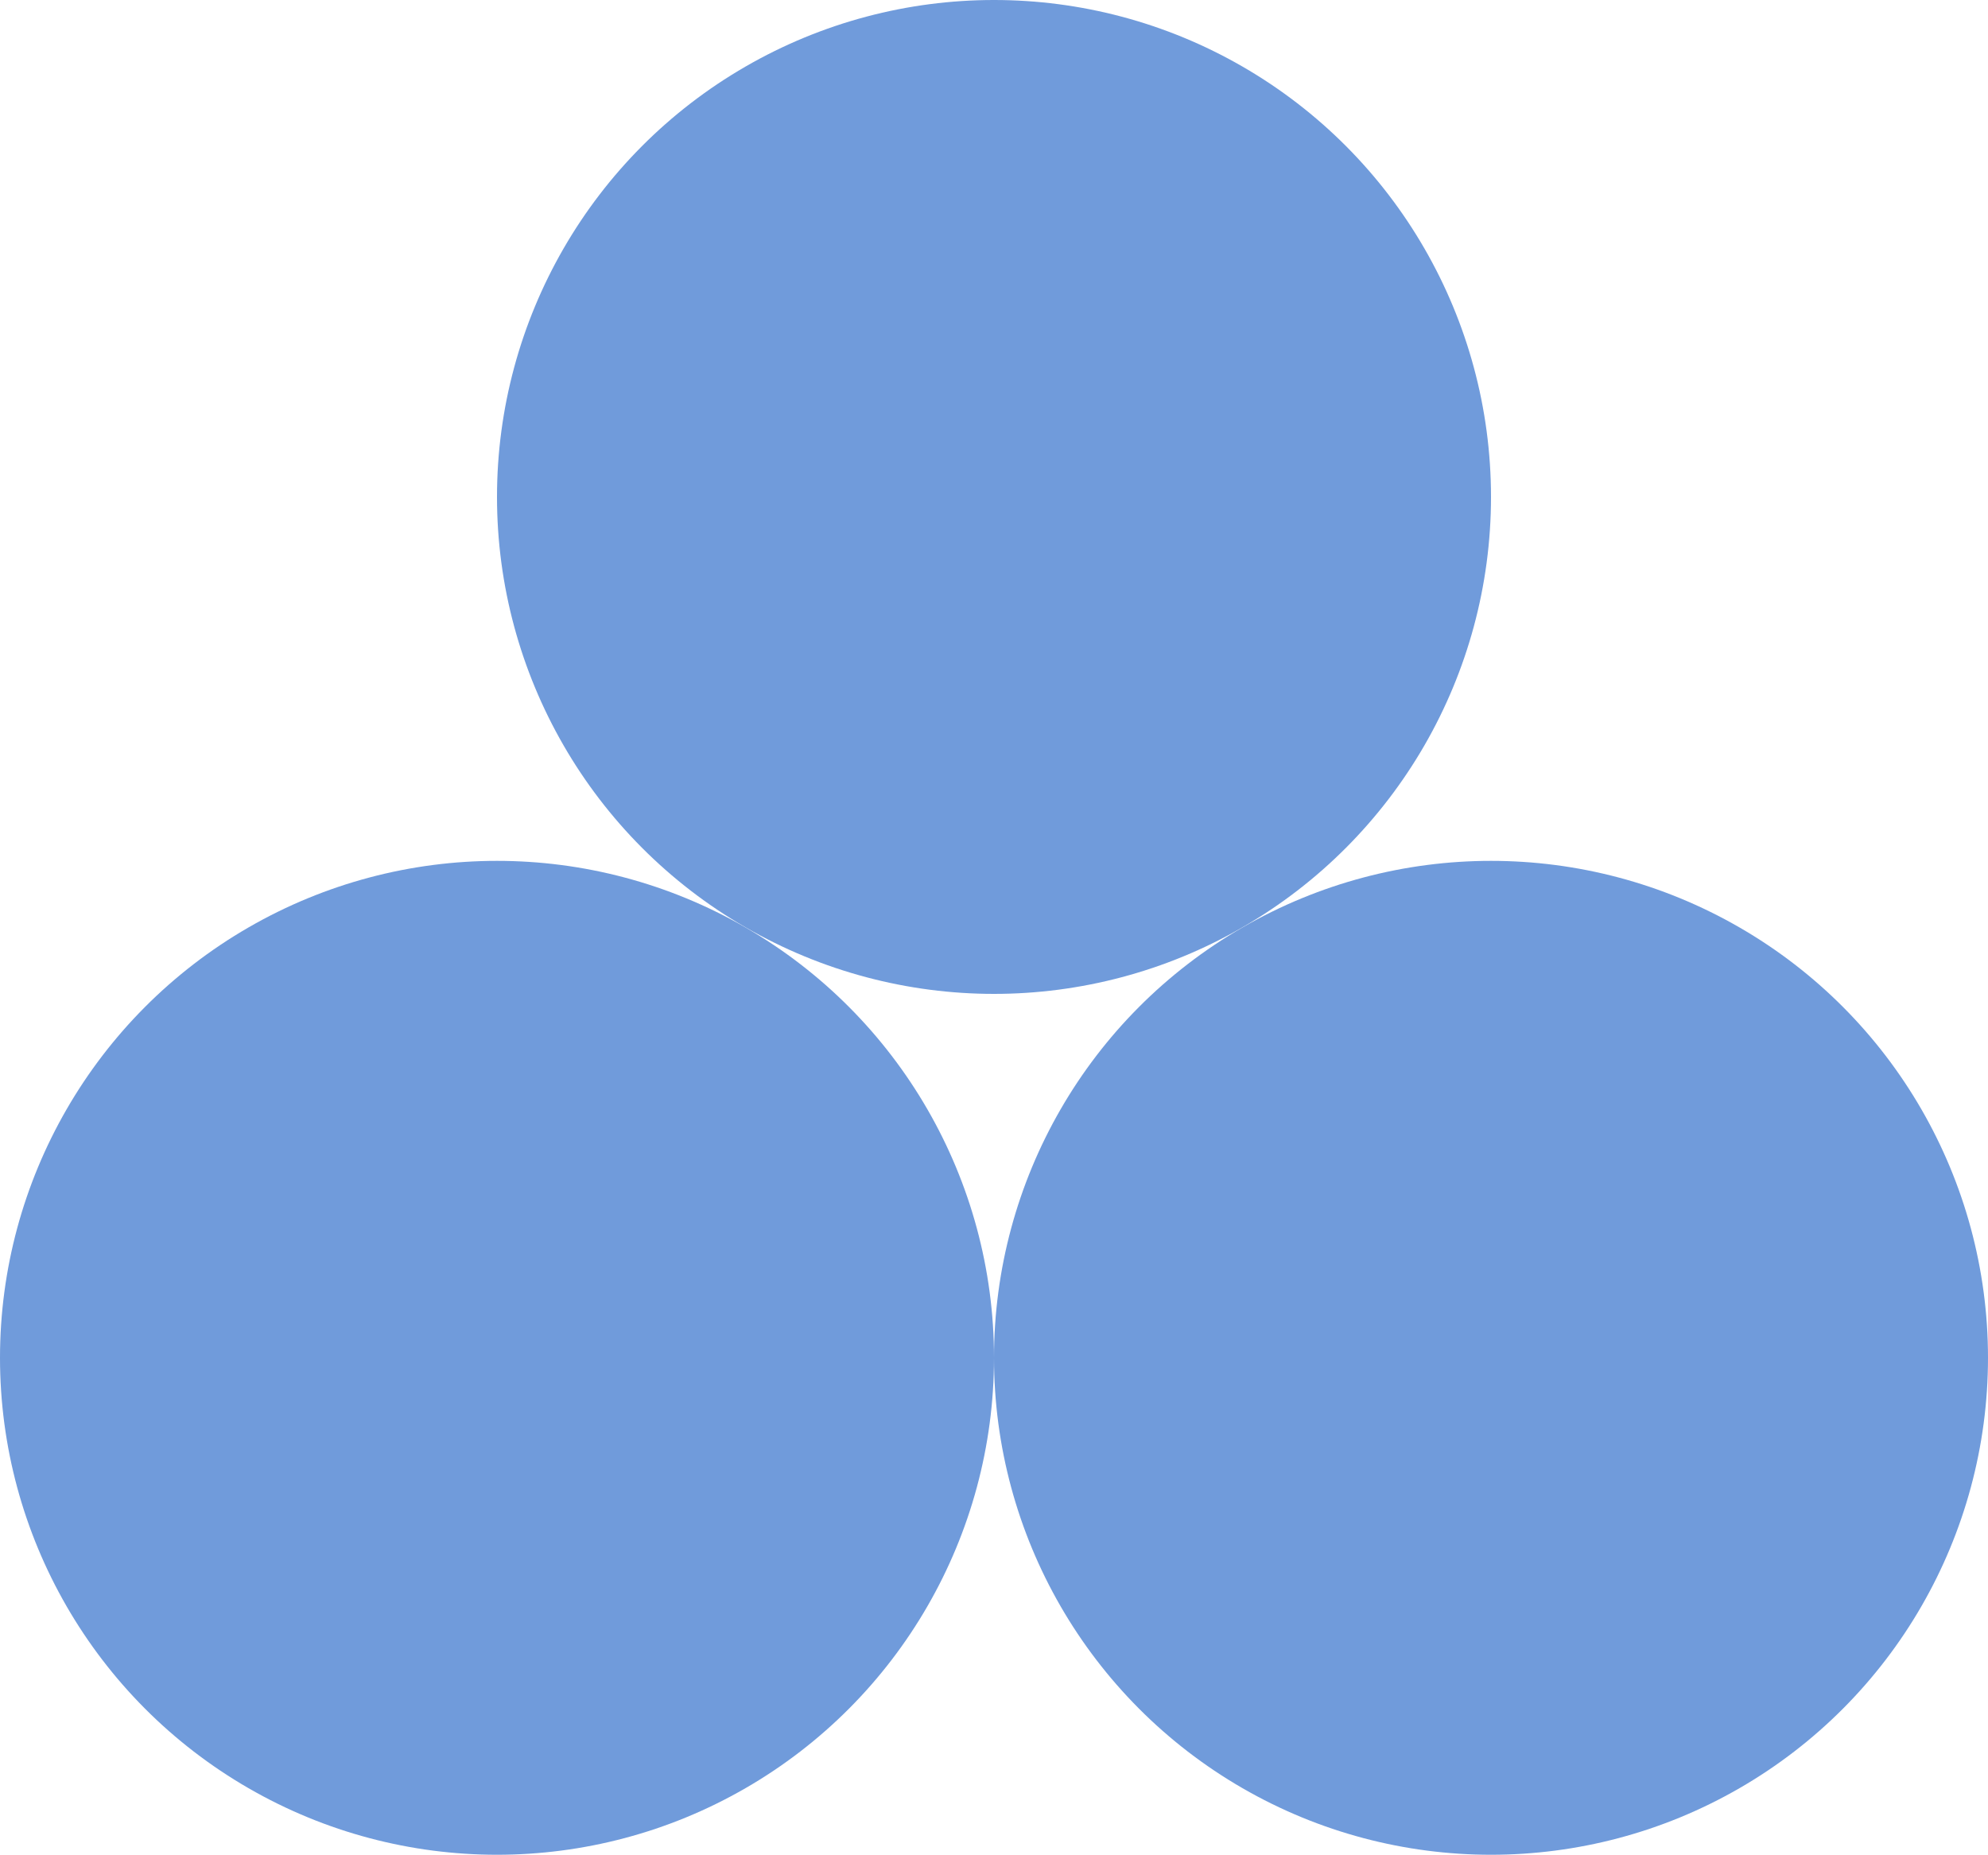 <?xml version="1.0" encoding="UTF-8"?> <svg xmlns="http://www.w3.org/2000/svg" viewBox="0 0 93.24 87"> <defs> <style>.cls-1{fill:#709bdb;}</style> </defs> <g id="Слой_2" data-name="Слой 2"> <g id="Layer_1" data-name="Layer 1"> <circle class="cls-1" cx="23.31" cy="63.69" r="23.31"></circle> <circle class="cls-1" cx="69.93" cy="63.69" r="23.31"></circle> <circle class="cls-1" cx="46.62" cy="23.31" r="23.31"></circle> </g> </g> </svg> 